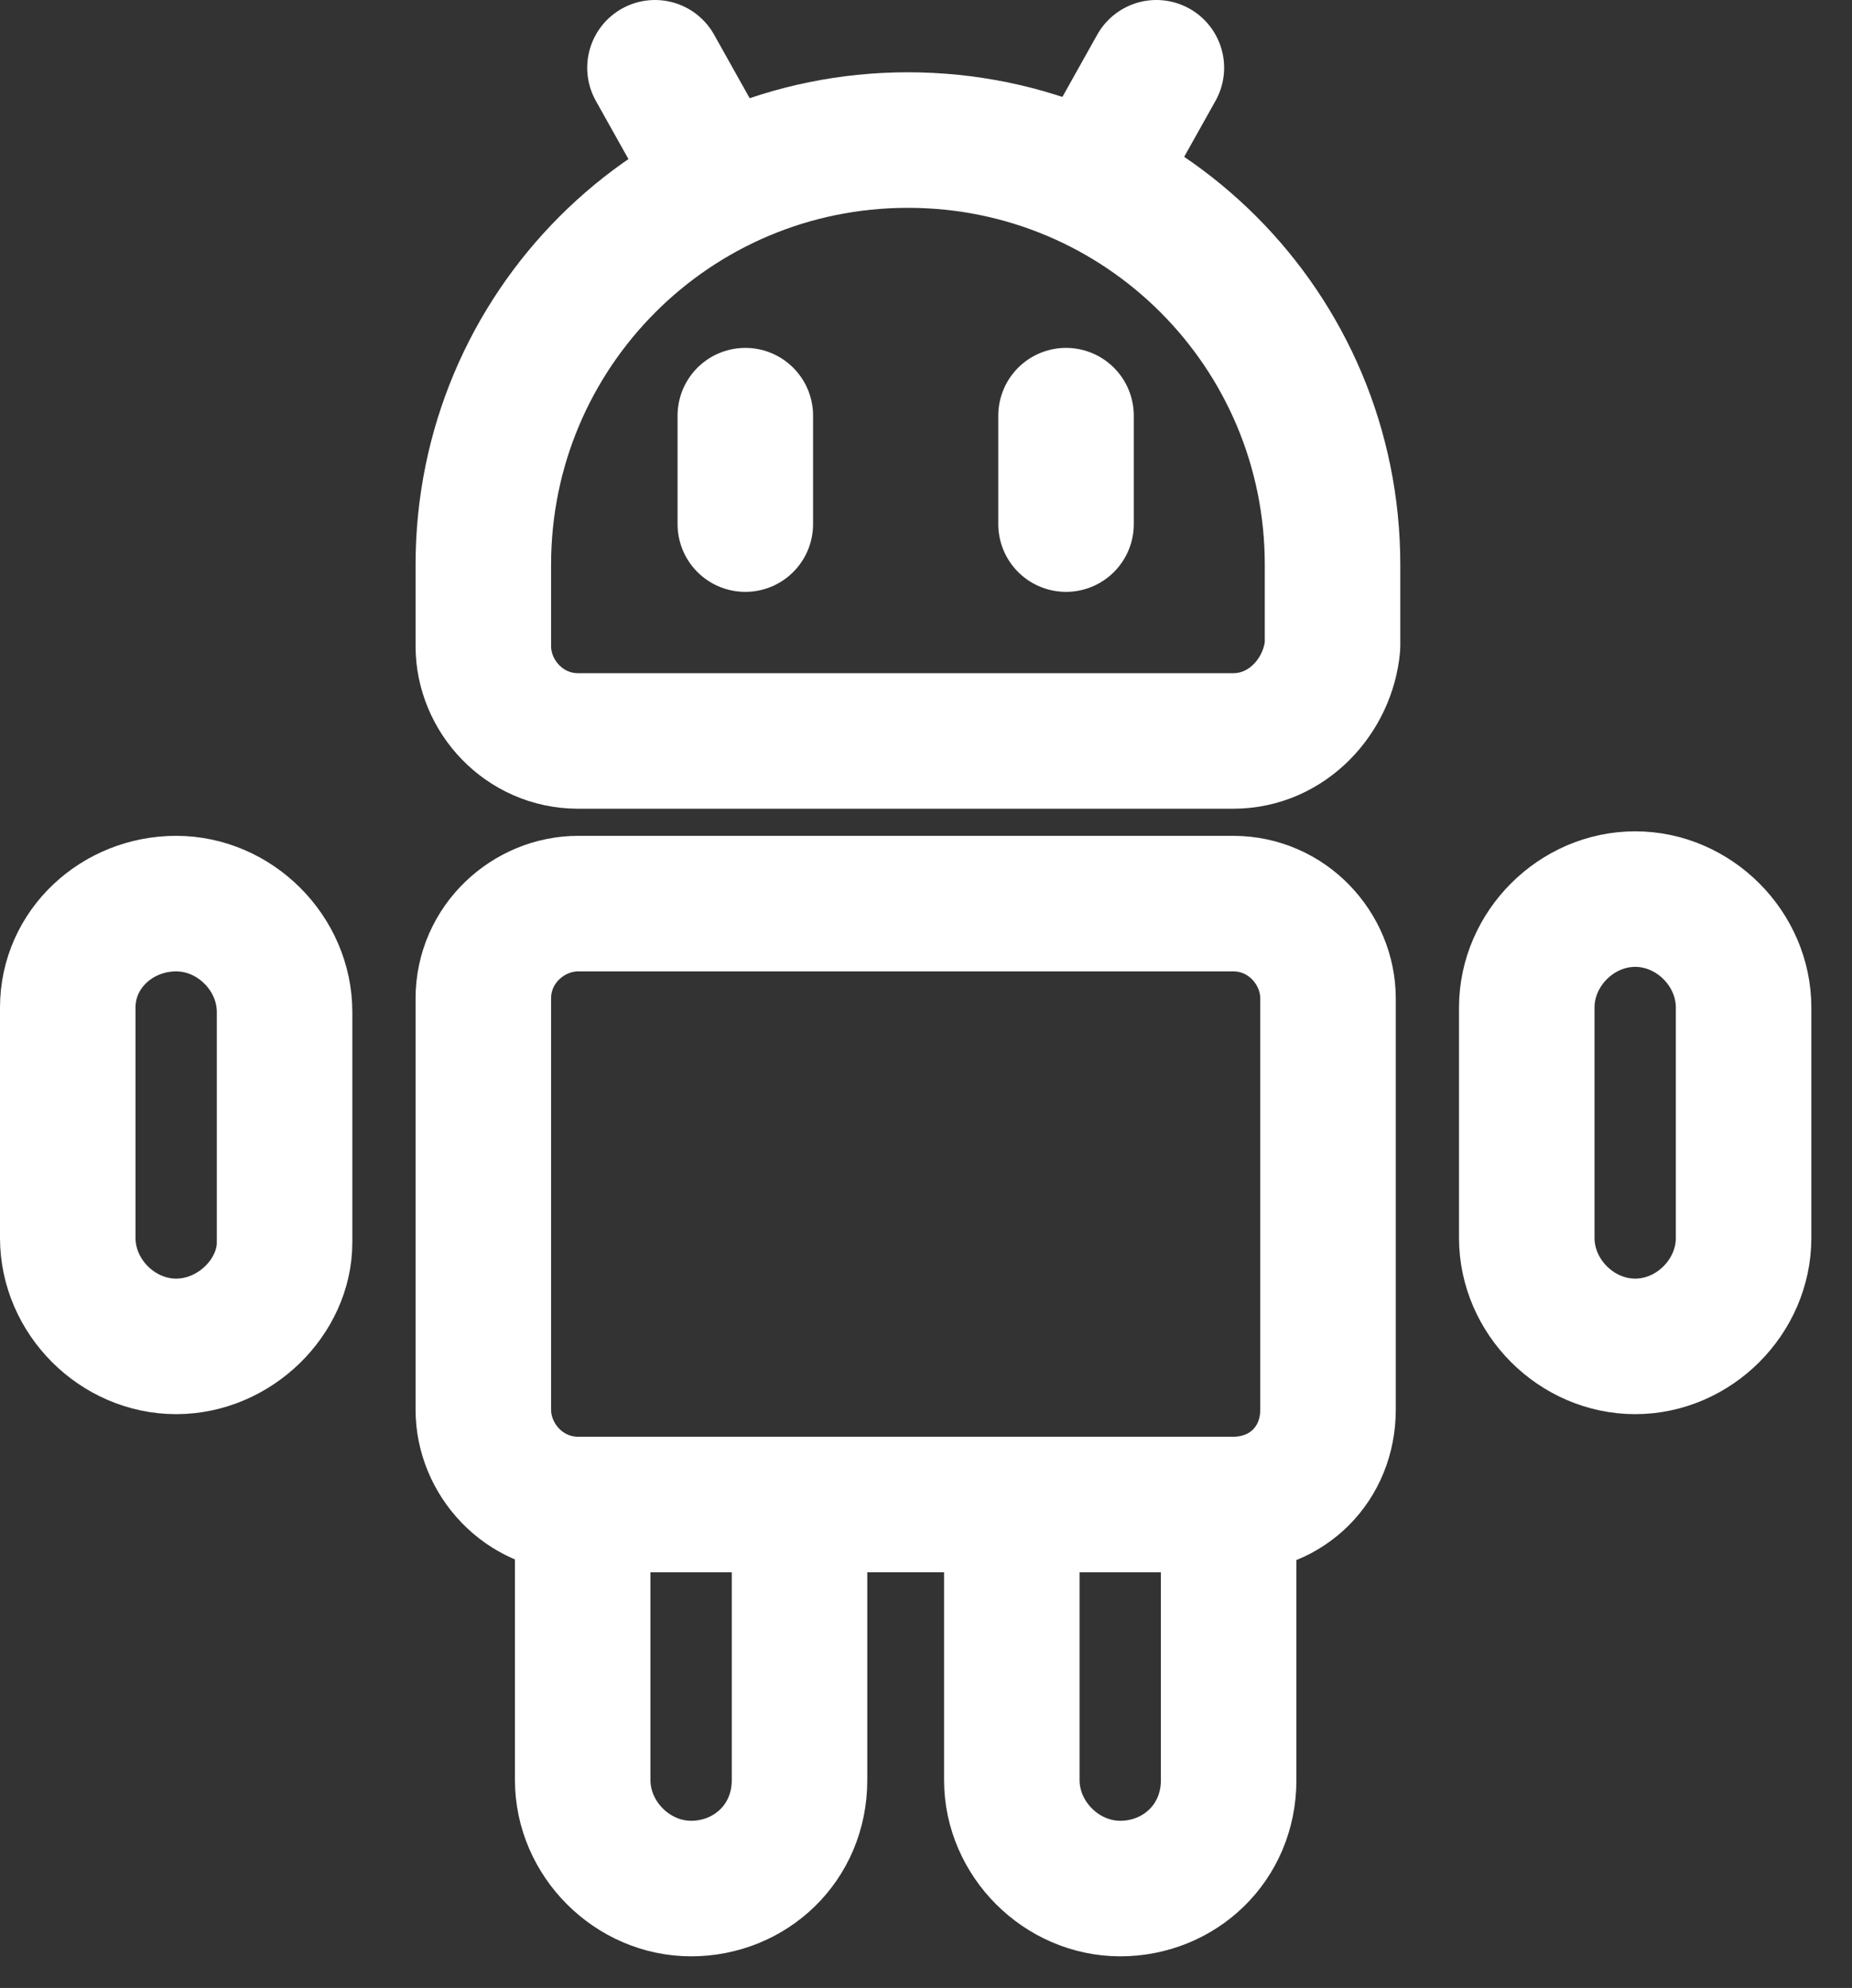 <svg width="41" height="44" viewBox="0 0 41 44" fill="none" xmlns="http://www.w3.org/2000/svg">
<rect x="0" y="0" width="41" height="44" fill="#333333" stroke="none"/>
<g clip-path="url(#clip0_0_232)">
<path d="M27.3 33.3H12.8C11.6 33.3 10.7 32.3 10.7 31.2V22.1C10.7 20.9 11.7 20 12.8 20H27.3C28.5 20 29.4 21 29.4 22.1V31.2C29.4 32.4 28.5 33.3 27.3 33.3Z" stroke="white" stroke-width="3" stroke-miterlimit="10" stroke-linecap="round" stroke-linejoin="round"/>
<path d="M27.3 16.4H12.8C11.6 16.4 10.7 15.4 10.7 14.3V12.5C10.7 7.3 14.9 3.1 20.1 3.1C25.3 3.1 29.5 7.3 29.5 12.5V14.3C29.4 15.4 28.5 16.4 27.3 16.4Z" stroke="white" stroke-width="3" stroke-miterlimit="10" stroke-linecap="round" stroke-linejoin="round"/>
<path d="M3.9 29.8C2.6 29.8 1.5 28.7 1.5 27.4V22.3C1.5 21 2.6 20 3.9 20C5.2 20 6.3 21.1 6.3 22.4V27.5C6.3 28.7 5.2 29.8 3.9 29.8Z" stroke="white" stroke-width="3" stroke-miterlimit="10" stroke-linecap="round" stroke-linejoin="round"/>
<path d="M36.2 29.8C34.9 29.8 33.8 28.7 33.8 27.4V22.3C33.8 21 34.9 19.9 36.2 19.9C37.5 19.9 38.6 21 38.6 22.3V27.4C38.6 28.7 37.5 29.8 36.2 29.8Z" stroke="white" stroke-width="3" stroke-miterlimit="10" stroke-linecap="round" stroke-linejoin="round"/>
<path d="M15.3 41.8C14 41.8 12.9 40.7 12.9 39.4V33.3H17.7V39.4C17.7 40.8 16.6 41.8 15.3 41.8Z" stroke="white" stroke-width="3" stroke-miterlimit="10" stroke-linecap="round" stroke-linejoin="round"/>
<path d="M24.8 41.8C23.5 41.8 22.4 40.7 22.4 39.4V33.3H27.2V39.4C27.2 40.8 26.1 41.8 24.8 41.8Z" stroke="white" stroke-width="3" stroke-miterlimit="10" stroke-linecap="round" stroke-linejoin="round"/>
<path d="M16.5 9.2V11.6" stroke="white" stroke-width="3" stroke-miterlimit="10" stroke-linecap="round" stroke-linejoin="round"/>
<path d="M23.6 9.2V11.6" stroke="white" stroke-width="3" stroke-miterlimit="10" stroke-linecap="round" stroke-linejoin="round"/>
<path d="M15.9 4L14.5 1.5" stroke="white" stroke-width="3" stroke-miterlimit="10" stroke-linecap="round" stroke-linejoin="round"/>
<path d="M24.2 4L25.6 1.5" stroke="white" stroke-width="3" stroke-miterlimit="10" stroke-linecap="round" stroke-linejoin="round"/>
</g>
<defs>
<clipPath id="clip0_0_232">
<rect width="40.1" height="43.3" fill="white"/>
</clipPath>
</defs>
</svg>
